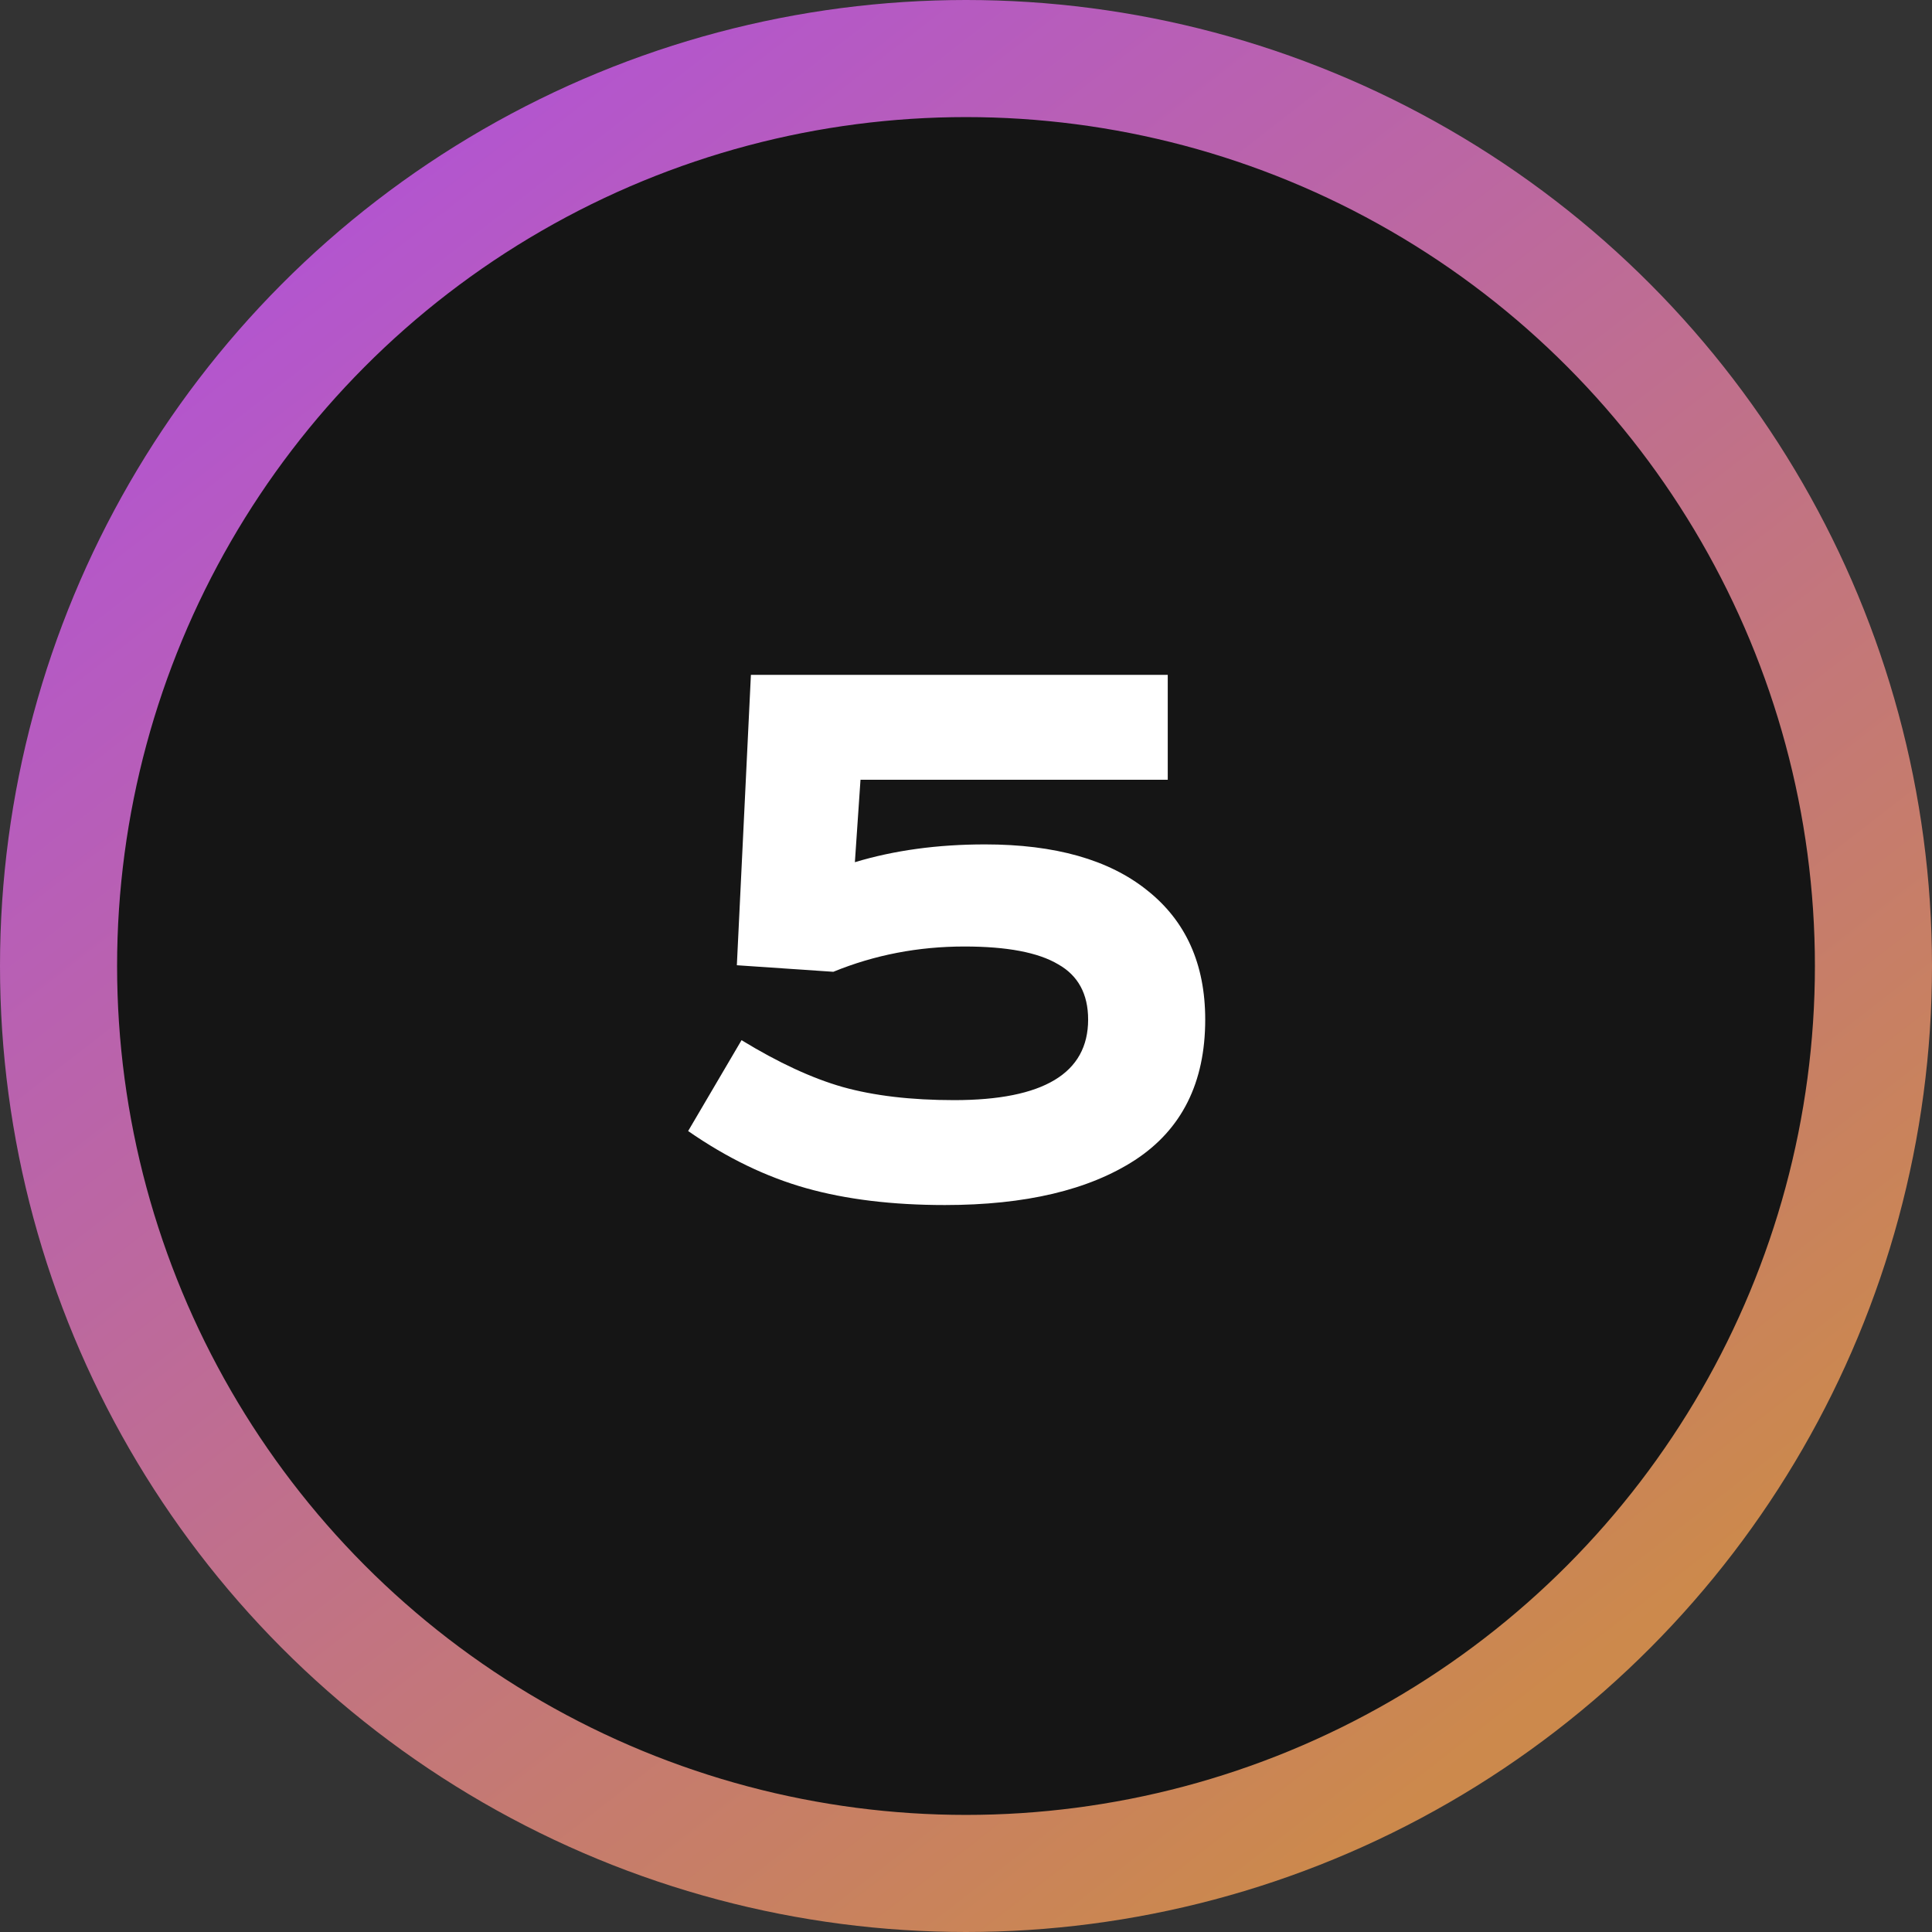 <?xml version="1.0" encoding="UTF-8"?> <svg xmlns="http://www.w3.org/2000/svg" width="33" height="33" viewBox="0 0 33 33" fill="none"><rect x="0" y="0" width="33" height="33" fill="#333333" stroke="none"/><circle cx="16.5" cy="16.5" r="15.5" fill="#151515" stroke="url(#paint0_linear_6067_1452)" stroke-width="2"></circle><path d="M14.234 16.599L12.586 16.487L12.826 11.527H19.946V13.319H14.698L14.602 14.727C15.274 14.524 16.015 14.423 16.826 14.423C18.02 14.423 18.943 14.684 19.594 15.207C20.255 15.73 20.586 16.466 20.586 17.415C20.586 18.492 20.186 19.292 19.386 19.815C18.596 20.327 17.514 20.583 16.138 20.583C15.242 20.583 14.453 20.487 13.77 20.295C13.087 20.103 12.415 19.778 11.754 19.319L12.666 17.767C13.295 18.151 13.871 18.418 14.394 18.567C14.927 18.716 15.562 18.791 16.298 18.791C17.823 18.791 18.586 18.332 18.586 17.415C18.586 16.978 18.415 16.663 18.074 16.471C17.733 16.268 17.199 16.167 16.474 16.167C15.684 16.167 14.938 16.311 14.234 16.599Z" fill="white"></path><defs><linearGradient id="paint0_linear_6067_1452" x1="4.125" y1="5.115" x2="24.09" y2="30.855" gradientUnits="userSpaceOnUse"><stop stop-color="#B355CF"></stop><stop offset="1" stop-color="#CC894C"></stop></linearGradient></defs></svg> 